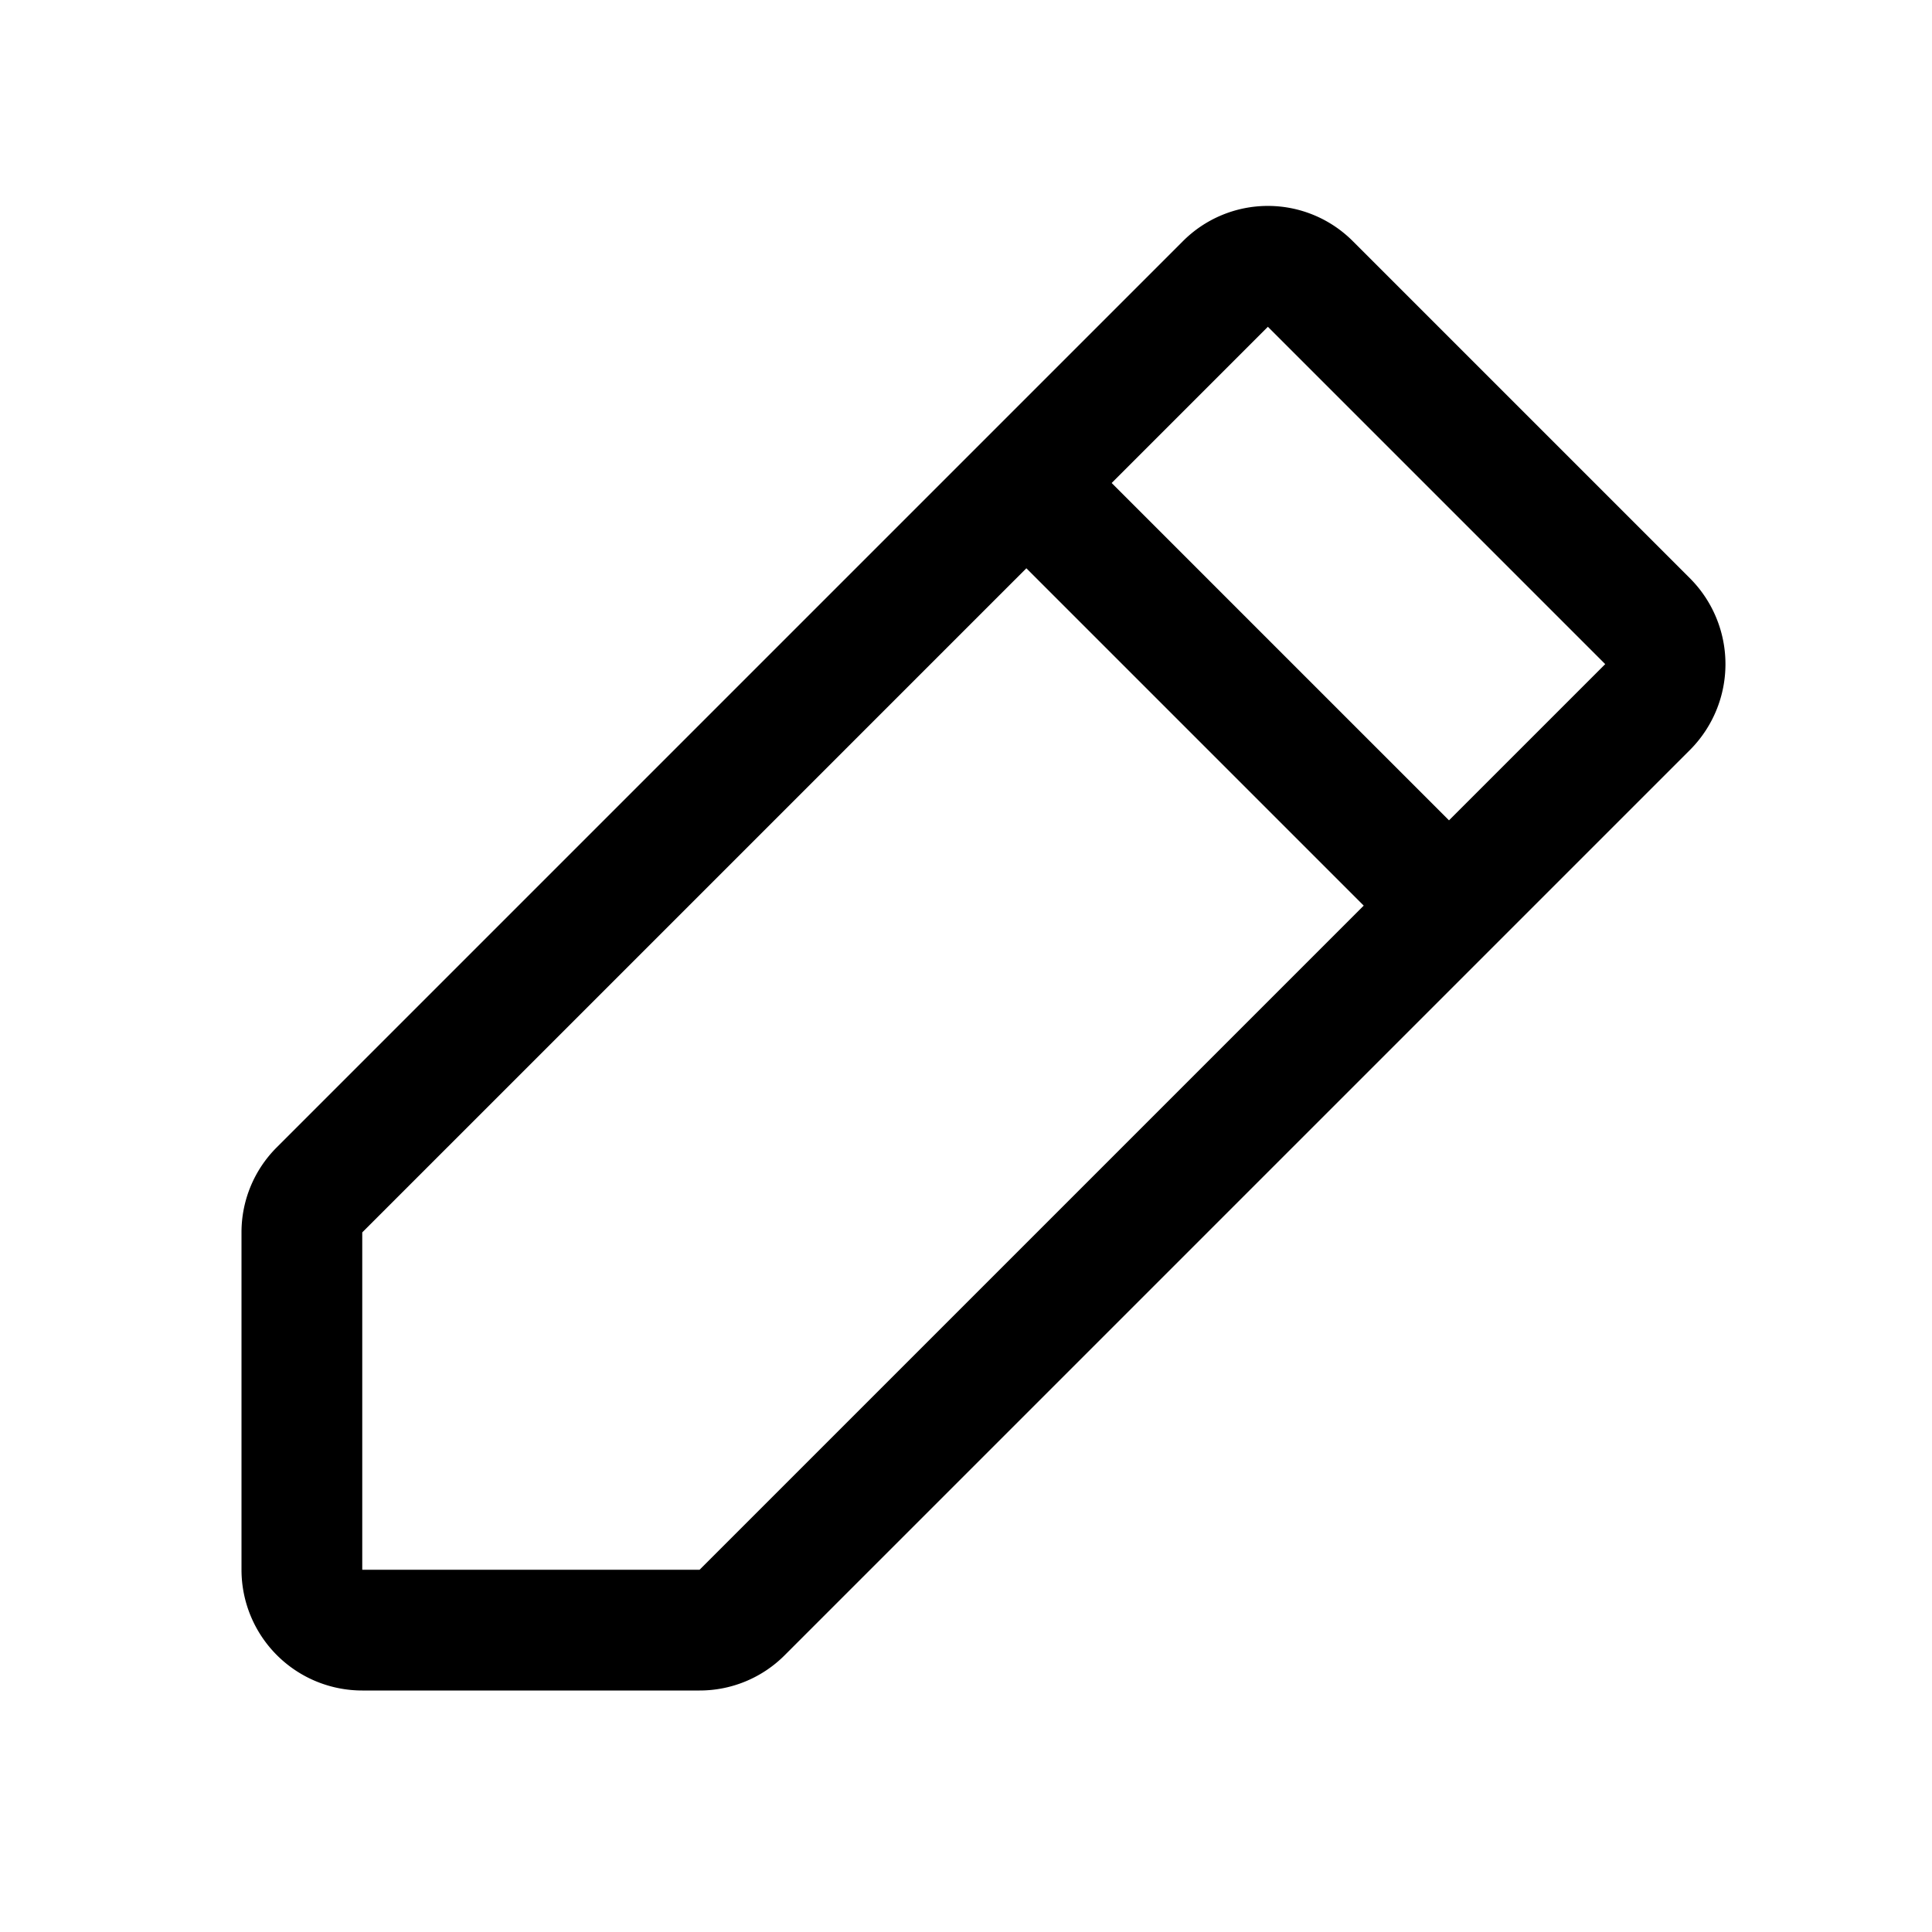 <svg xmlns="http://www.w3.org/2000/svg" viewBox="0 0 256 256" fill="currentColor"><path d="M224,76.7,179.3,32a15.9,15.9,0,0,0-22.6,0L36.7,152A15.9,15.9,0,0,0,32,163.3V208a16,16,0,0,0,16,16H92.7a15.9,15.9,0,0,0,11.3-4.7l120-120A16.1,16.1,0,0,0,224,76.7ZM92.7,208H48V163.3l88-88L180.7,120ZM192,108.7,147.3,64,168,43.3,212.7,88Z"/></svg>